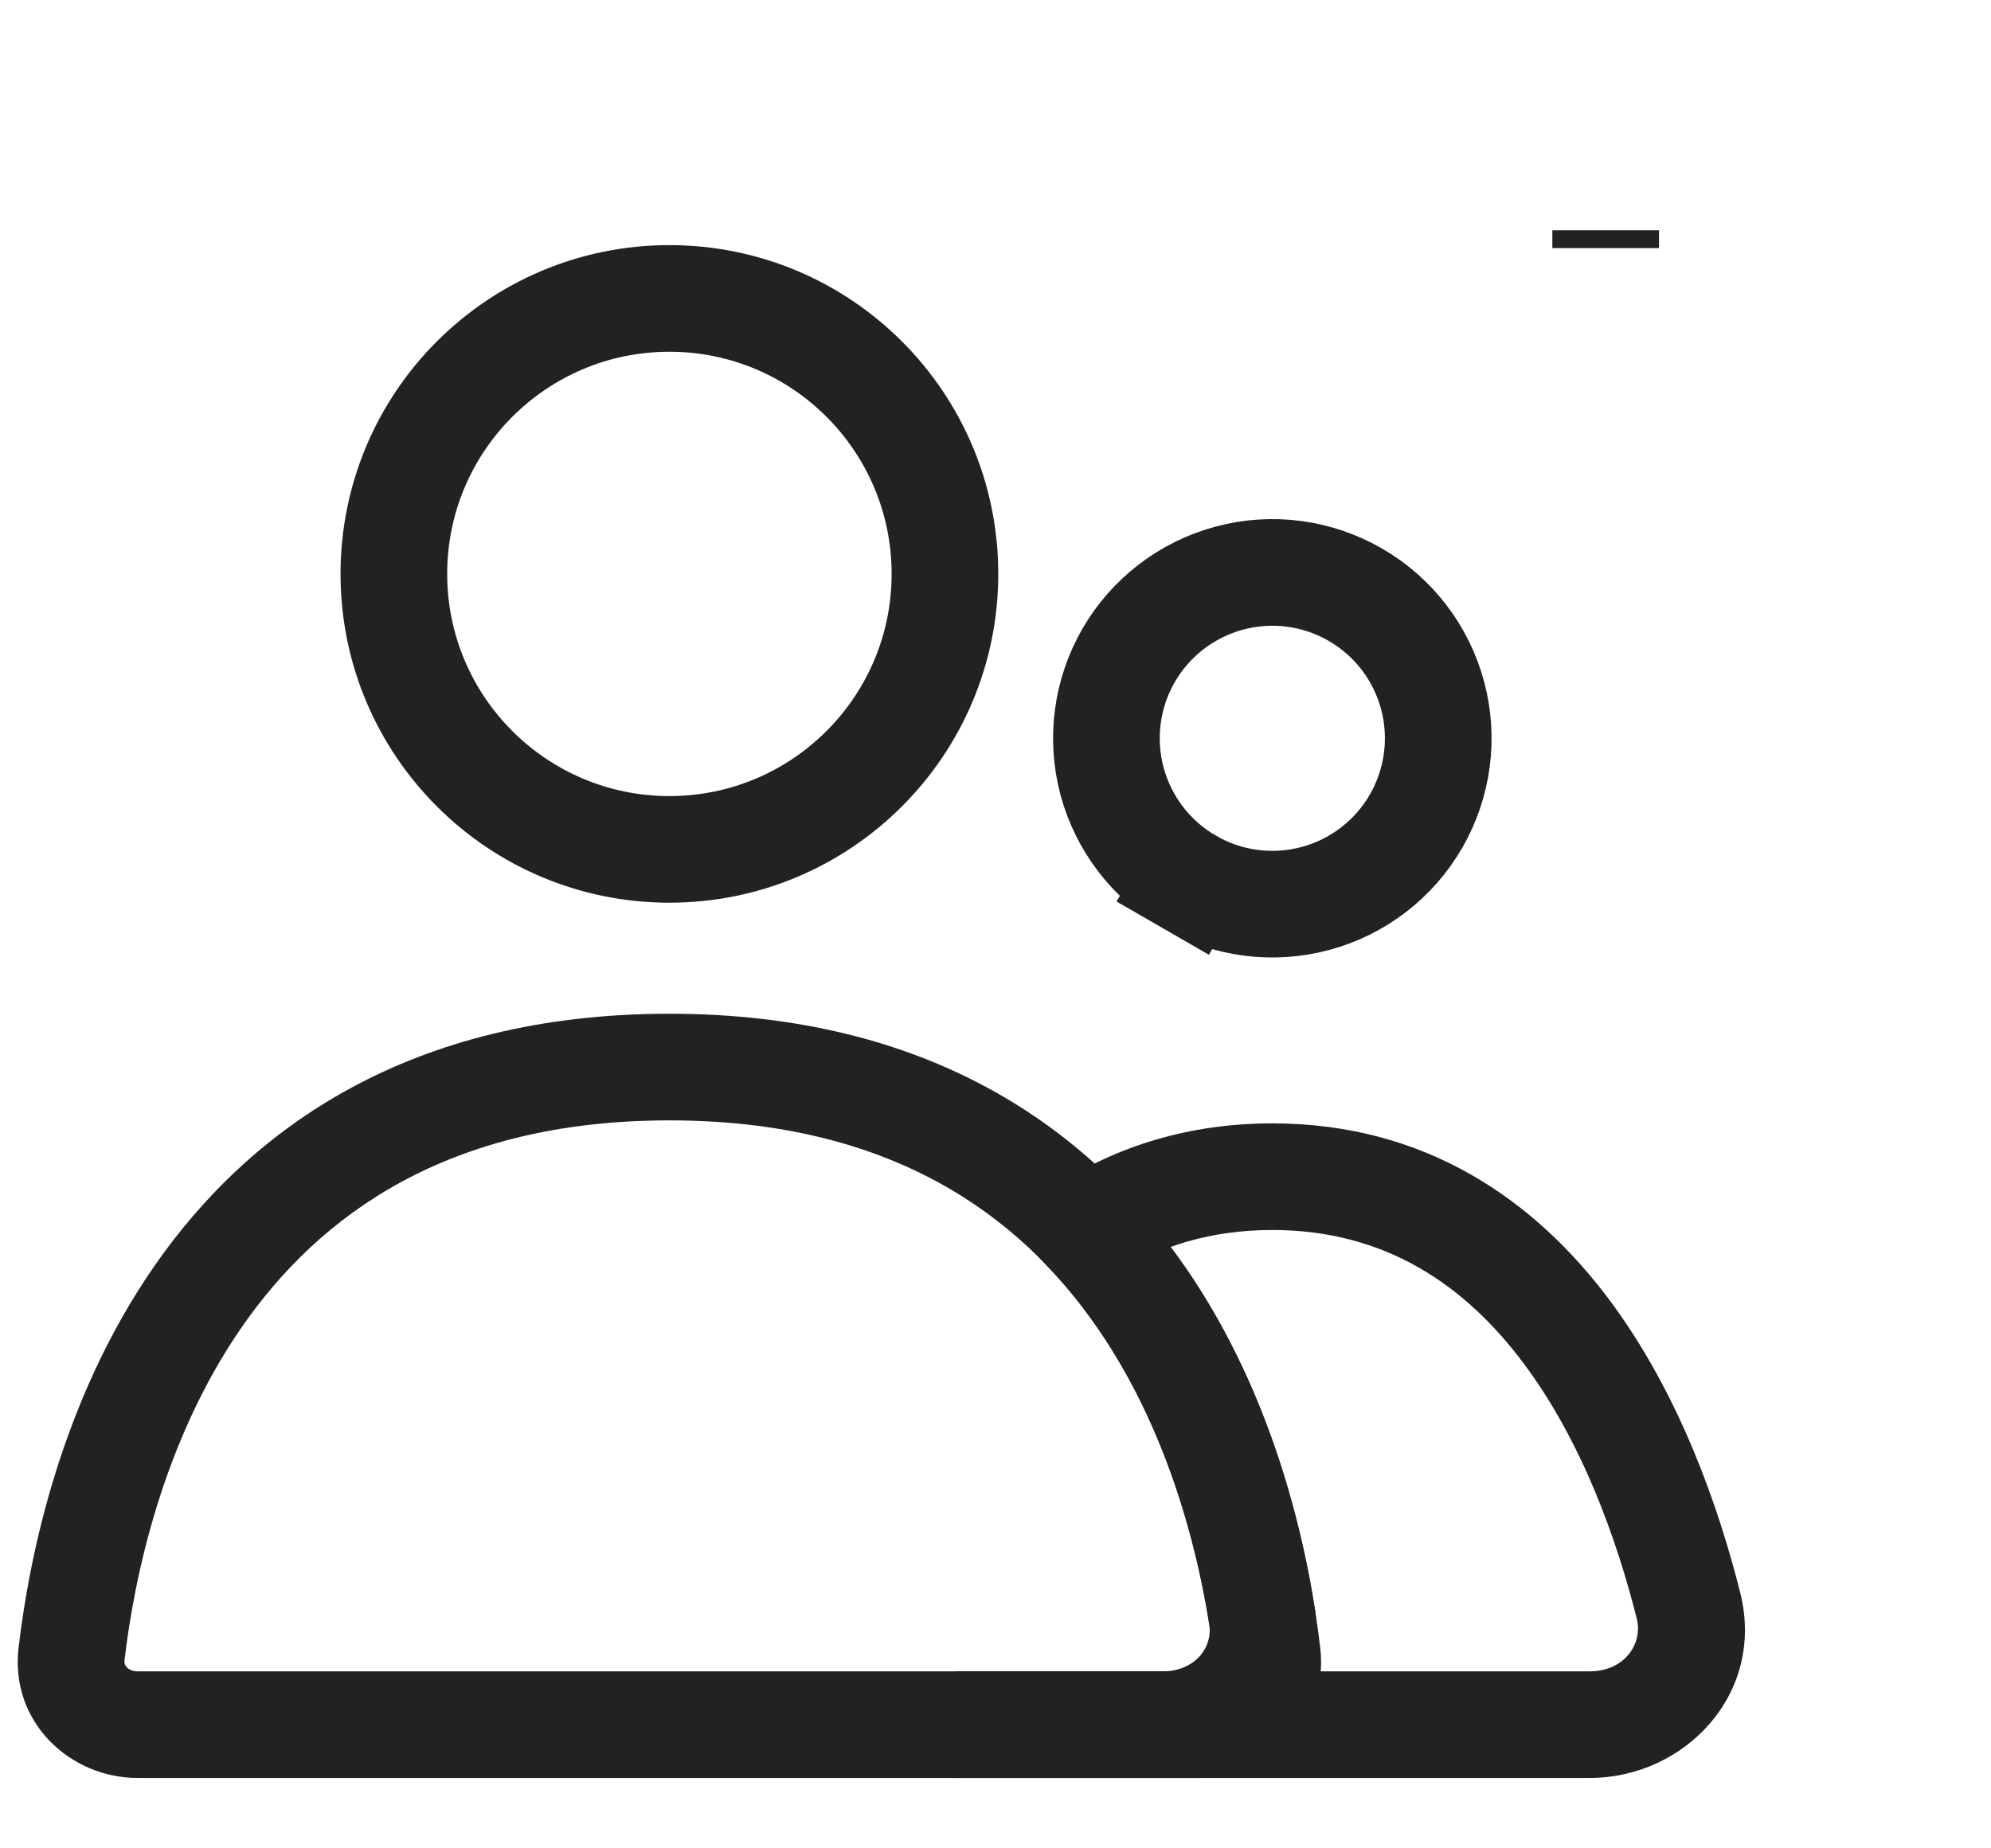 <svg width="28" height="26" viewBox="0 0 28 26" fill="none" xmlns="http://www.w3.org/2000/svg">
<path d="M13.289 8.073C13.289 10.213 11.554 11.948 9.414 11.948C7.274 11.948 5.539 10.213 5.539 8.073C5.539 5.933 7.274 4.198 9.414 4.198C11.554 4.198 13.289 5.933 13.289 8.073Z" stroke="#222222" stroke-width="1.5" stroke-linecap="round"/>
<path d="M15.872 9.219C16.182 8.683 16.692 8.292 17.289 8.132C17.887 7.971 18.524 8.055 19.06 8.365C19.596 8.674 19.987 9.184 20.147 9.782C20.307 10.379 20.223 11.016 19.914 11.552C19.605 12.088 19.095 12.479 18.497 12.639C17.899 12.799 17.262 12.716 16.727 12.406L16.352 13.056L16.727 12.406C16.191 12.097 15.8 11.587 15.639 10.989C15.479 10.392 15.563 9.755 15.872 9.219Z" stroke="#222222" stroke-width="1.5"/>
<path d="M17.822 23.267L18.567 23.18L17.822 23.267ZM16.893 23.51H1.935V25.01H16.893V23.51ZM1.751 23.355C1.885 22.212 2.278 20.289 3.399 18.67C4.491 17.093 6.299 15.76 9.414 15.76V14.26C5.775 14.26 3.519 15.862 2.166 17.816C0.841 19.729 0.407 21.935 0.261 23.18L1.751 23.355ZM9.414 15.76C12.529 15.76 14.337 17.093 15.429 18.67C16.55 20.289 16.943 22.212 17.077 23.355L18.567 23.18C18.421 21.935 17.987 19.729 16.662 17.816C15.309 15.862 13.053 14.26 9.414 14.26V15.76ZM1.935 23.51C1.861 23.51 1.81 23.482 1.782 23.452C1.758 23.427 1.746 23.397 1.751 23.355L0.261 23.18C0.139 24.225 0.986 25.01 1.935 25.01V23.51ZM16.893 25.01C17.842 25.01 18.689 24.225 18.567 23.18L17.077 23.355C17.082 23.397 17.07 23.427 17.046 23.452C17.018 23.482 16.966 23.51 16.893 23.51V25.01Z" fill="#222222"/>
<path d="M23.746 22.59L24.474 22.407V22.407L23.746 22.59ZM15.273 17.293L14.871 16.66L14.098 17.15L14.731 17.812L15.273 17.293ZM17.747 22.73L17.006 22.848L17.747 22.73ZM13.43 23.51C13.43 23.51 13.43 23.51 13.43 23.51C13.43 23.51 13.429 23.51 13.428 23.51V25.01C13.428 25.01 13.428 25.01 13.428 25.01C13.429 25.01 13.429 25.01 13.43 25.01V23.51ZM22.356 23.51H13.43V25.01H22.356V23.51ZM23.019 22.772C23.105 23.118 22.85 23.51 22.356 23.51V25.01C23.687 25.01 24.83 23.831 24.474 22.407L23.019 22.772ZM17.893 17.302C19.486 17.302 20.604 18.081 21.422 19.171C22.256 20.282 22.745 21.68 23.019 22.772L24.474 22.407C24.179 21.232 23.629 19.612 22.622 18.27C21.599 16.908 20.074 15.802 17.893 15.802V17.302ZM15.675 17.927C16.279 17.543 17.004 17.302 17.893 17.302V15.802C16.713 15.802 15.71 16.128 14.871 16.66L15.675 17.927ZM14.731 17.812C16.195 19.343 16.78 21.426 17.006 22.848L18.488 22.611C18.242 21.072 17.59 18.63 15.815 16.775L14.731 17.812ZM17.006 22.848C17.057 23.166 16.812 23.51 16.351 23.51V25.01C17.594 25.01 18.705 23.975 18.488 22.611L17.006 22.848ZM16.351 23.51H13.428V25.01H16.351V23.51Z" fill="#222222"/>
<path d="M22.581 3.49V3.24V3.49Z" stroke="#222222" stroke-width="1.5" stroke-linecap="round"/>
</svg>
